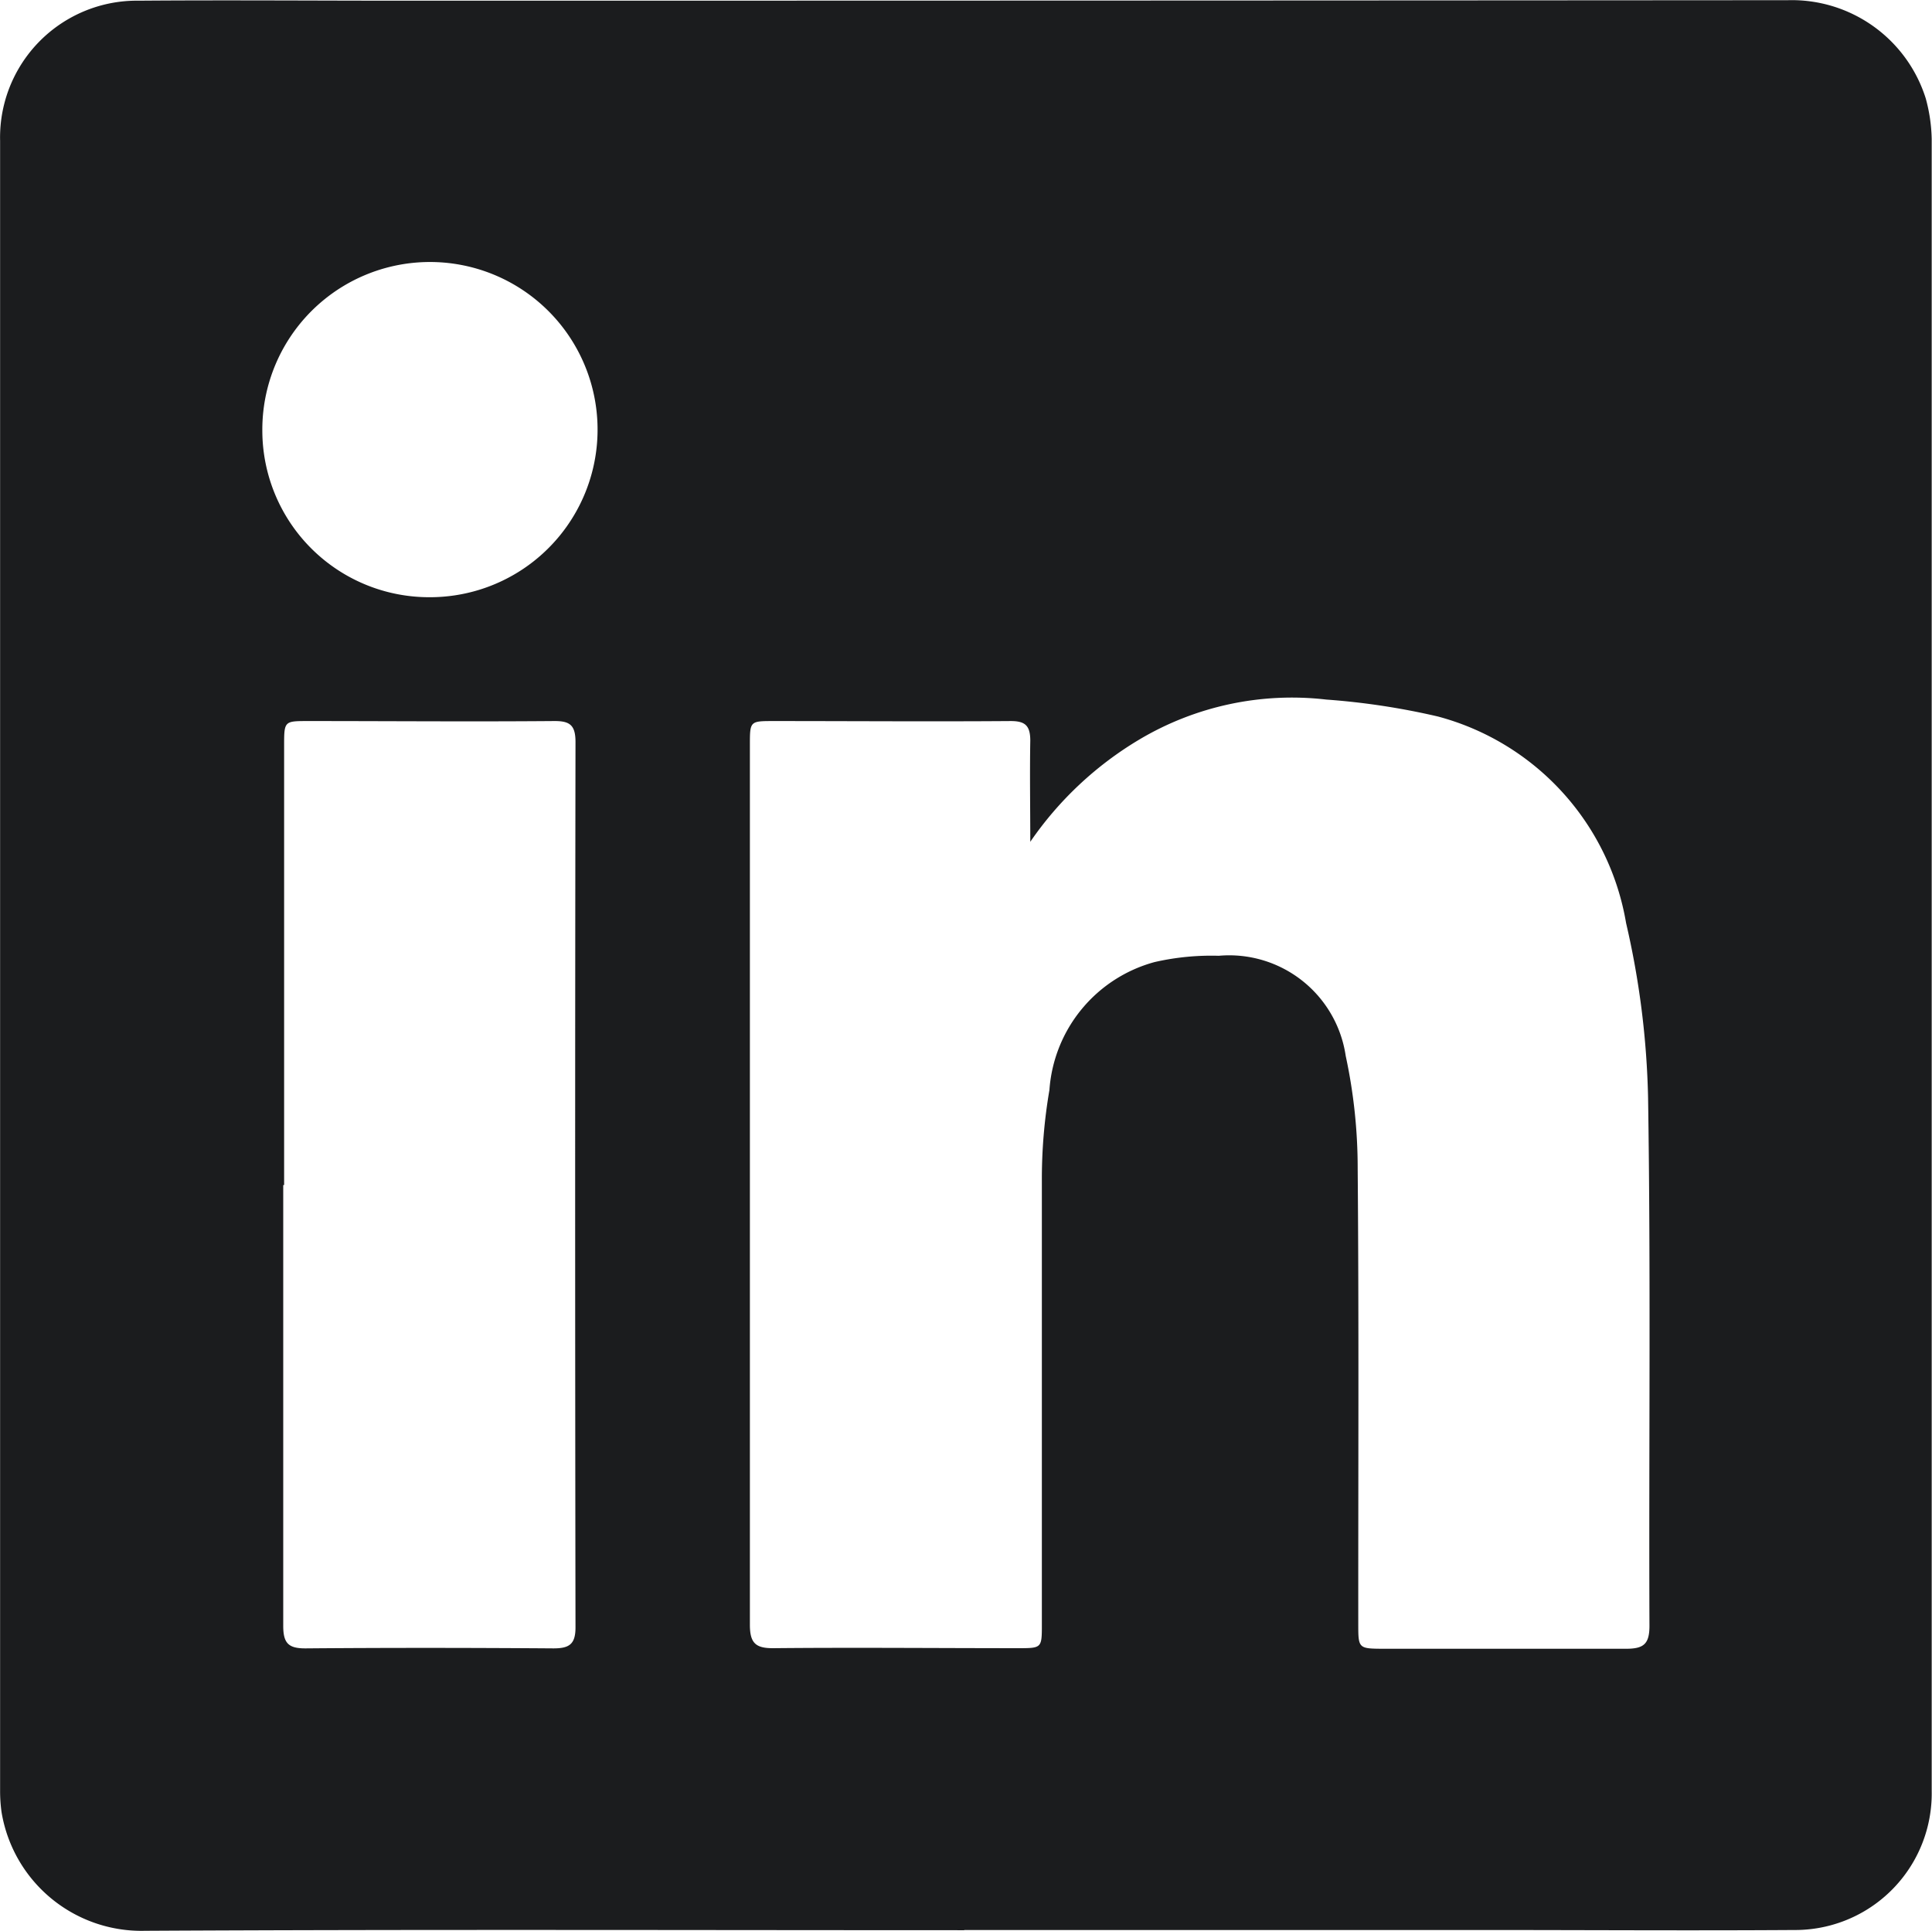 <svg xmlns="http://www.w3.org/2000/svg" width="19.686" height="19.676" viewBox="0 0 19.686 19.676">
  <path id="Path_112" data-name="Path 112" d="M331.86,25.656c-2.782,0-5.564-.009-8.345.006a1.445,1.445,0,0,1-1.464-1.208,1.537,1.537,0,0,1-.015-.219q0-8.407,0-16.815a1.394,1.394,0,0,1,1.415-1.427c.89-.007,1.781,0,2.671,0q7.065,0,14.13-.005a1.431,1.431,0,0,1,1.405,1,1.678,1.678,0,0,1,.061.415q0,8.417,0,16.833a1.392,1.392,0,0,1-1.405,1.418c-1.05.007-2.1,0-3.15,0H331.86m.673-11.089c0-.344-.006-.687,0-1.031,0-.156-.054-.2-.2-.2-.8.006-1.609,0-2.413,0-.243,0-.244,0-.244.242q0,4.484,0,8.968c0,.19.062.24.243.238.829-.008,1.658,0,2.487,0,.245,0,.245,0,.245-.244,0-1.5,0-3.008,0-4.512a5.362,5.362,0,0,1,.077-.932A1.457,1.457,0,0,1,333.8,15.79a2.594,2.594,0,0,1,.654-.064,1.2,1.2,0,0,1,1.293,1.02,5.434,5.434,0,0,1,.122,1.146c.013,1.547.005,3.094.006,4.64,0,.253,0,.255.259.256.823,0,1.646,0,2.468,0,.181,0,.241-.047.24-.238-.007-1.792.014-3.585-.014-5.377a8.65,8.65,0,0,0-.224-1.78,2.633,2.633,0,0,0-1.916-2.105,7.33,7.33,0,0,0-1.139-.173,3.042,3.042,0,0,0-1.906.408,3.55,3.55,0,0,0-1.109,1.04m-7.613,3.5c0,1.5,0,2.995,0,4.492,0,.18.056.23.23.229.841-.007,1.682-.006,2.523,0,.161,0,.226-.041.225-.217q-.007-4.51,0-9.02c0-.177-.062-.215-.224-.213-.835.007-1.669,0-2.5,0-.245,0-.245,0-.245.255q0,2.236,0,4.473m1.489-5.99a1.708,1.708,0,1,0-1.711-1.694,1.7,1.7,0,0,0,1.711,1.694" transform="translate(-322.035 -5.986)" fill="#1b1c1e"/>
</svg>
